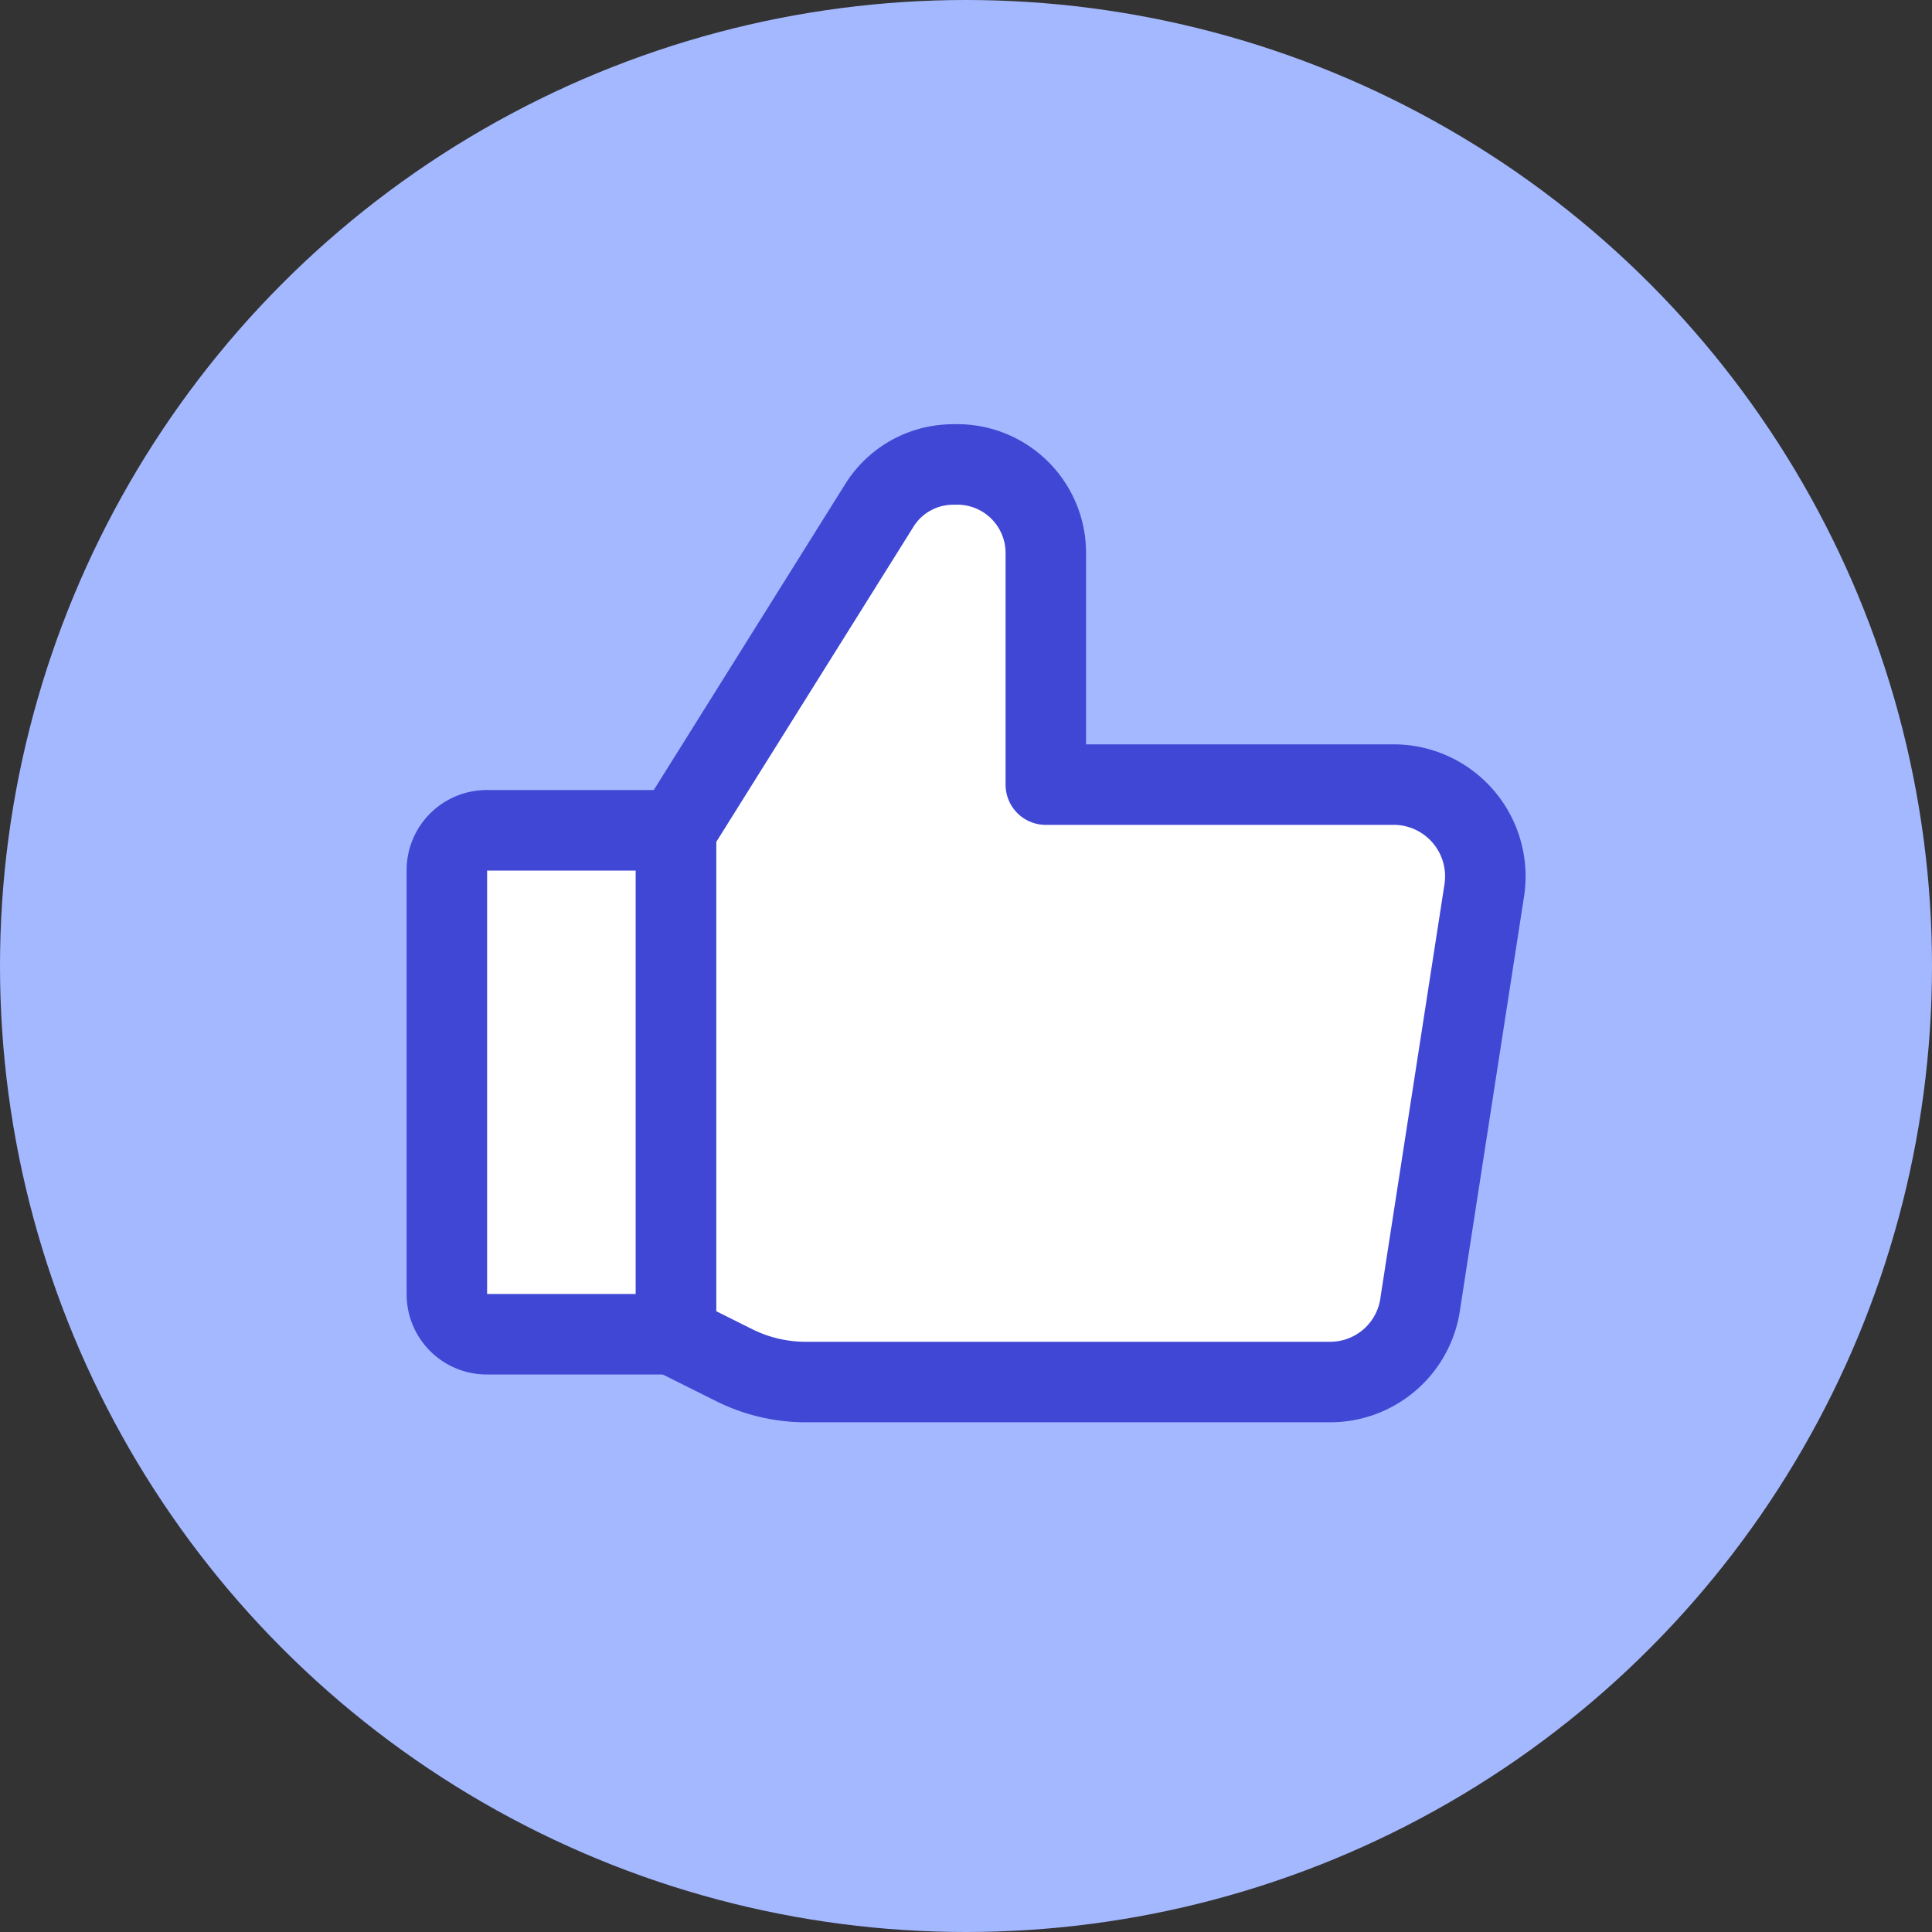 <svg width="48" height="48" fill="none" xmlns="http://www.w3.org/2000/svg"><rect width="100%" height="100%" fill="#333333" stroke="none"/><circle cx="24" cy="24" r="24" fill="#A4B8FF"/><path d="M12.094 20.629h4.702v12.52h-4.702a.993.993 0 01-.992-.992V21.62a.992.992 0 01.992-.992z" fill="#fff"/><path d="M12.094 20.629h4.702v12.52h-4.702a.993.993 0 01-.992-.992V21.62a.992.992 0 01.992-.992z" stroke="#4147D5" stroke-width="2" stroke-linecap="round" stroke-linejoin="round"/><path d="M16.797 20.628l5.04-8.056a2.16 2.16 0 011.866-1.031 2.2 2.2 0 012.28 2.181v5.775h8.712a2.28 2.28 0 012.182 2.62l-1.586 10.24a2.26 2.26 0 01-2.242 1.982H20.03c-.62.002-1.23-.14-1.784-.416l-1.43-.715" fill="#fff"/><path d="M16.817 33.206l1.43.714a3.968 3.968 0 001.784.416h13.018a2.26 2.26 0 002.242-1.983l1.586-10.239a2.28 2.28 0 00-2.182-2.62h-8.712V13.72a2.2 2.2 0 00-2.28-2.18 2.16 2.16 0 00-1.866 1.033l-5.04 8.055v12.52" stroke="#4147D5" stroke-width="2" stroke-linecap="round" stroke-linejoin="round"/></svg>
